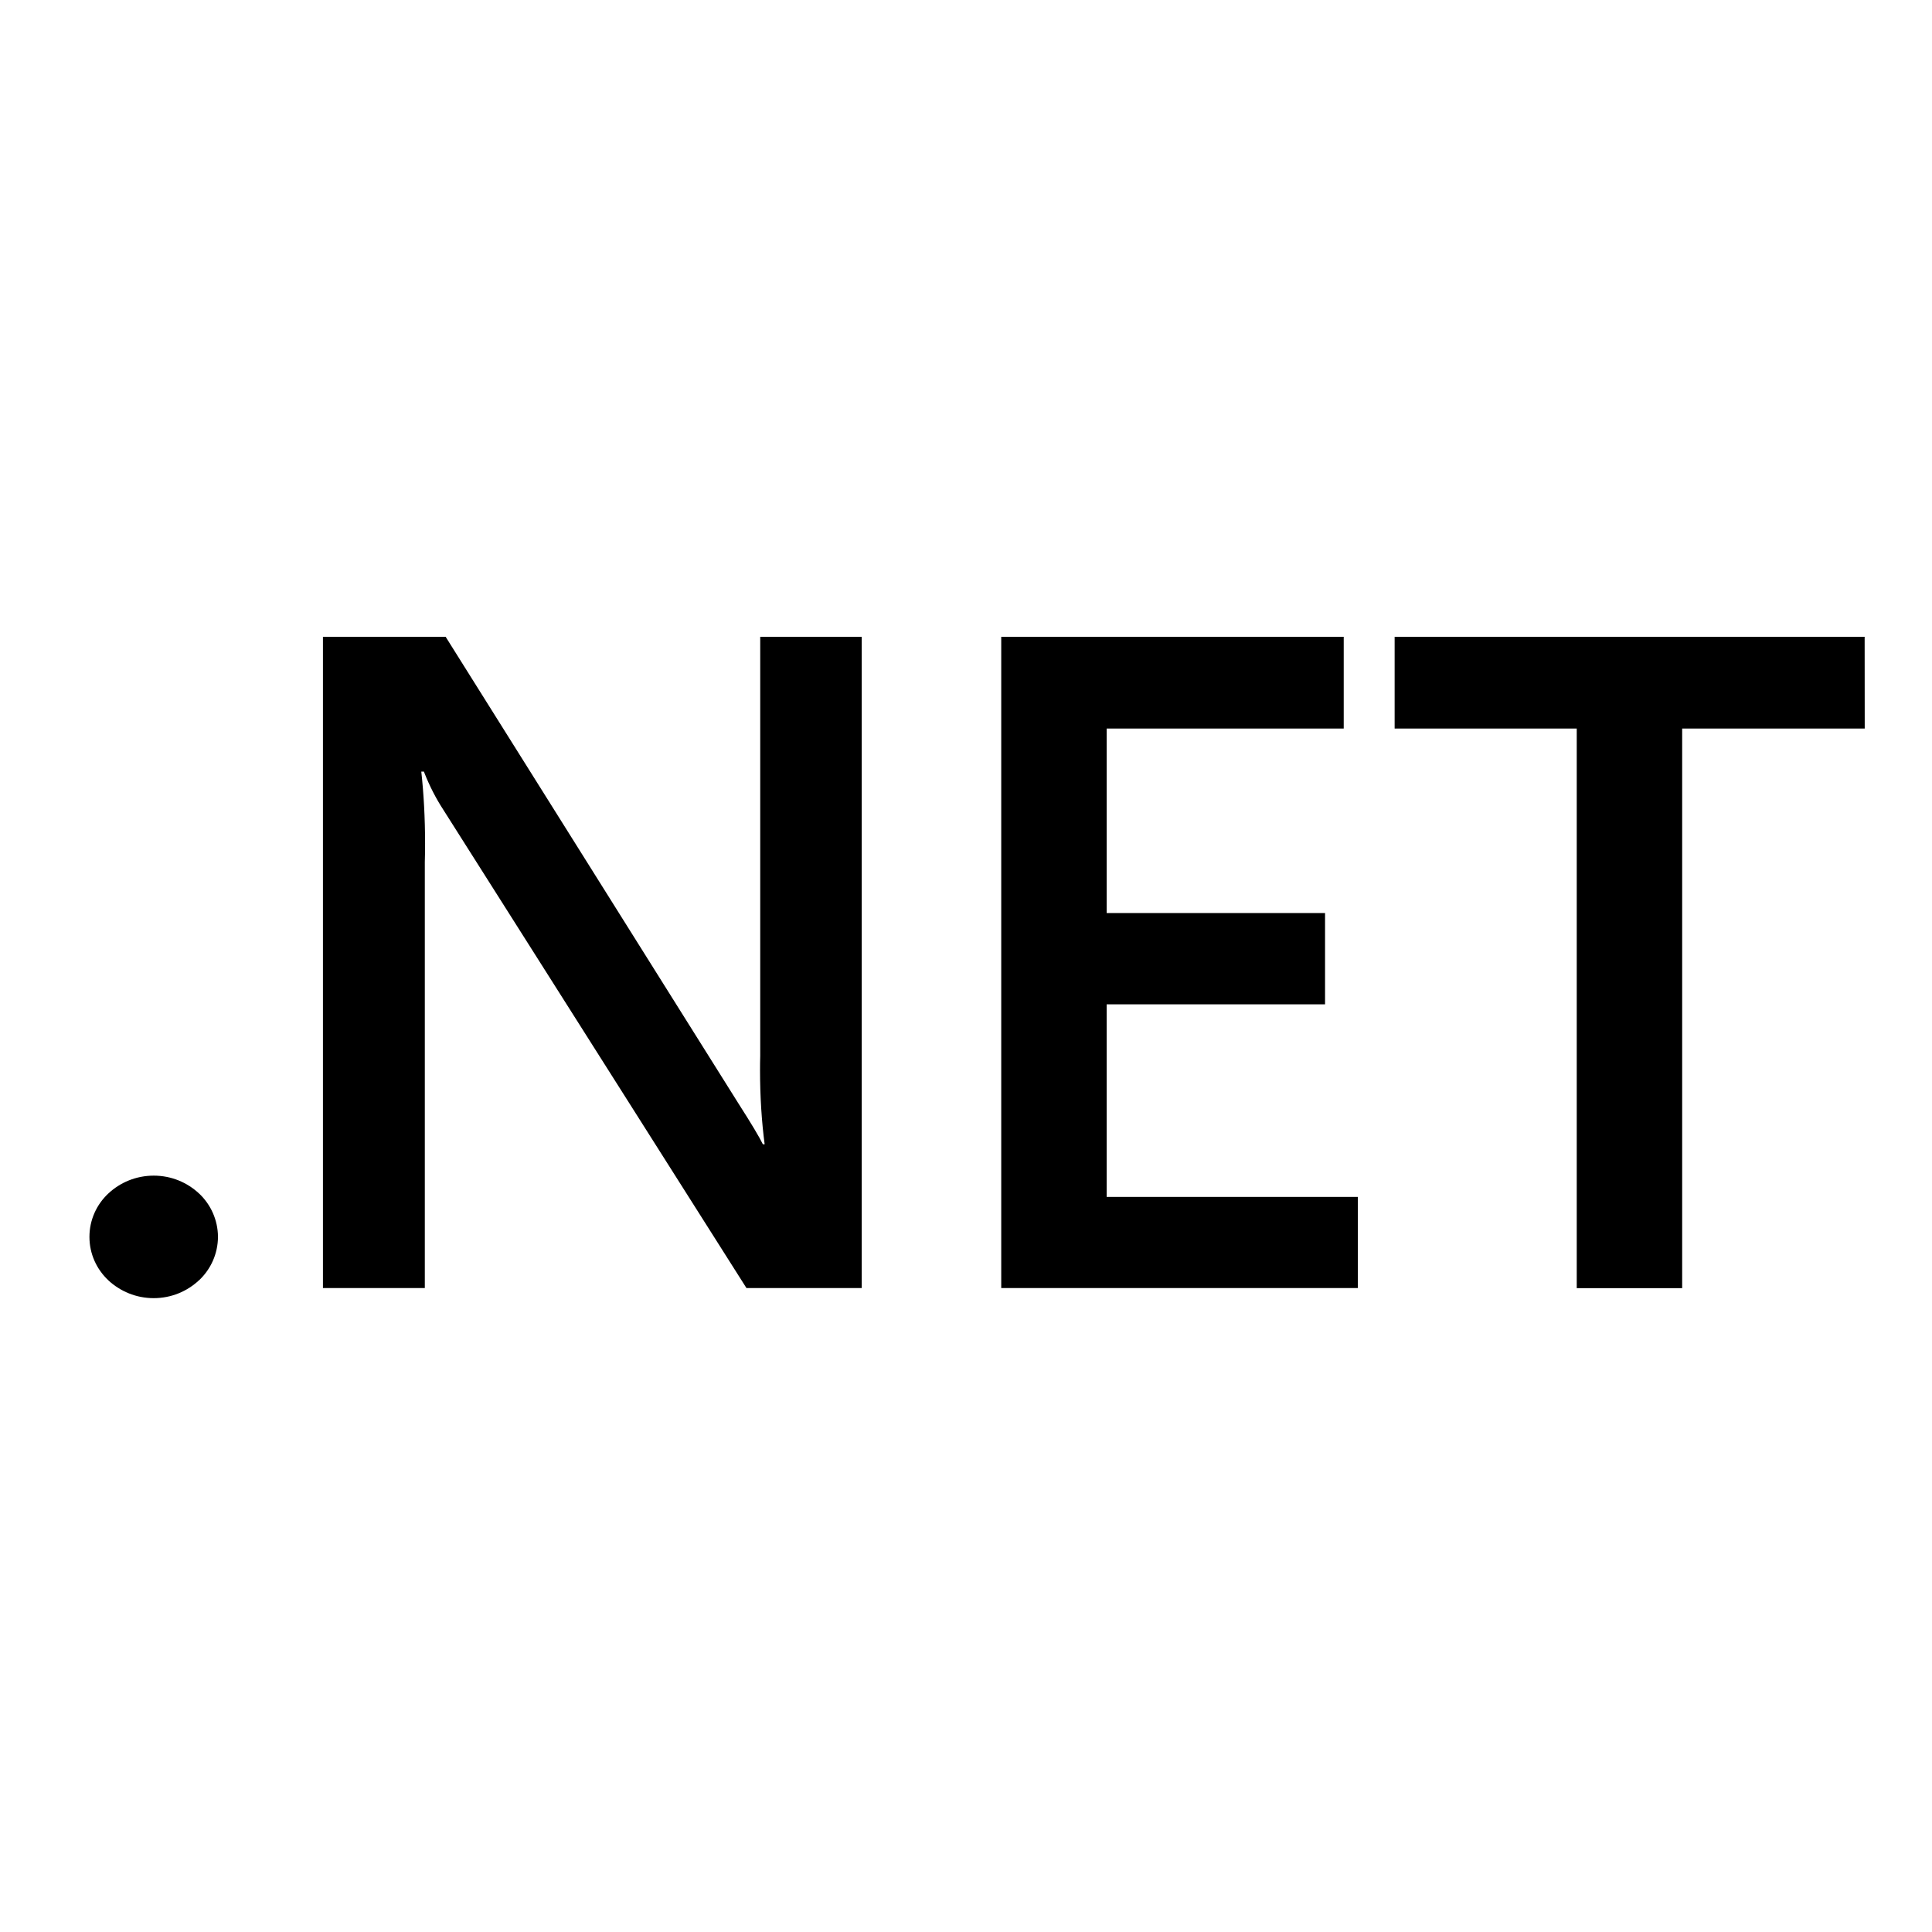 <svg xmlns="http://www.w3.org/2000/svg" width="51" height="51" viewBox="0 0 51 51" fill="none"><path d="M5.754 32.649C5.752 33.101 5.561 33.507 5.257 33.794H5.255C4.943 34.088 4.521 34.268 4.057 34.268C3.593 34.268 3.169 34.087 2.855 33.793L2.857 33.794C2.552 33.507 2.361 33.101 2.361 32.651C2.361 32.201 2.552 31.793 2.858 31.507C3.171 31.213 3.594 31.034 4.058 31.034C4.522 31.034 4.944 31.213 5.258 31.509L5.257 31.507C5.561 31.794 5.752 32.201 5.754 32.652V32.649ZM22.747 34.002H19.705L11.696 21.365C11.511 21.081 11.341 20.752 11.205 20.407L11.191 20.369H11.121C11.185 20.94 11.221 21.599 11.221 22.268C11.221 22.43 11.219 22.593 11.214 22.756V22.732V34.002H8.525V16.81H11.764L19.507 29.151C19.833 29.66 20.044 30.013 20.138 30.206H20.185C20.107 29.621 20.063 28.946 20.063 28.26C20.063 28.131 20.064 28.002 20.068 27.873V27.891V16.809H22.747V34.002ZM35.844 34.002H26.43V16.81H35.471V19.232H29.213V24.102H34.978V26.512H29.213V31.596H35.844V34.002ZM49.224 19.232H44.405V34.004H41.622V19.232H36.815V16.81H49.222L49.224 19.232Z" fill="black"></path></svg>